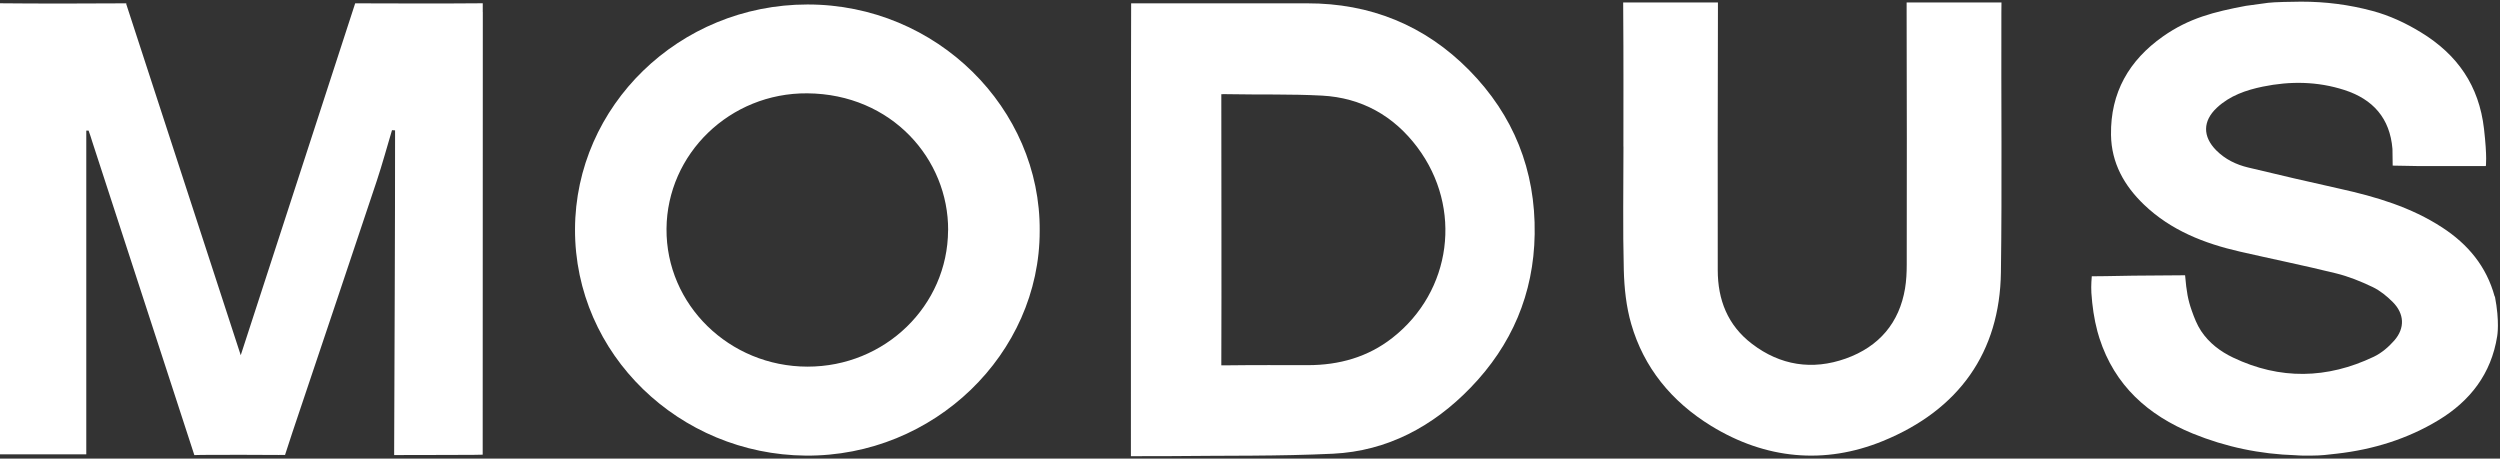 <svg width="169" height="31" viewBox="0 0 169 31" fill="none" xmlns="http://www.w3.org/2000/svg">
<rect x="0" y="0" width="169" height="31" fill="#333333" stroke="none"/>
<g clip-path="url(#clip0_1821_2146)">
<path d="M32.638 0.81C32.63 10.61 32.63 20.406 32.63 30.202C32.63 30.353 32.63 30.202 32.63 30.736C32.267 30.744 32.198 30.748 32.005 30.748C30.446 30.748 28.88 30.764 27.328 30.76C26.792 30.764 27.328 30.76 26.645 30.764V30.515C26.665 23.978 26.711 15.174 26.707 8.812L26.499 8.8C26.159 9.939 25.847 11.09 25.473 12.218C23.74 17.414 21.992 22.603 20.248 27.795C19.959 28.648 19.542 29.895 19.268 30.756C18.72 30.752 19.129 30.756 18.828 30.756C17.104 30.74 15.379 30.744 13.654 30.752C13.361 30.756 13.654 30.752 13.137 30.764L6.238 9.583C6.161 9.319 6.08 9.087 5.987 8.827H5.833V30.713H-0.074V30.136C-0.074 20.359 -0.074 10.579 -0.082 0.802C-0.082 0.364 -0.082 0.597 -0.082 0.221C2.453 0.248 5.949 0.244 8.549 0.225L8.53 0.263L16.274 24.013L24.01 0.225C26.584 0.236 30.114 0.244 32.634 0.221V0.81H32.638Z" fill="white"/>
<path d="M76.449 30.841C76.449 30.089 76.449 0.802 76.465 0.225C76.465 0.225 84.633 0.229 88.356 0.225C92.628 0.217 96.32 1.705 99.318 4.747C102.312 7.789 103.809 11.497 103.744 15.825C103.682 19.879 102.185 23.339 99.415 26.203C96.88 28.826 93.785 30.492 90.112 30.671C86.454 30.845 82.785 30.791 79.119 30.833C78.39 30.841 77.661 30.822 76.931 30.841C76.708 30.841 76.453 30.841 76.453 30.841M82.569 15.473C82.569 18.363 82.576 21.805 82.561 24.695C83.086 24.695 82.654 24.699 83.086 24.695C84.861 24.672 86.639 24.684 88.418 24.684C90.521 24.684 92.469 24.141 94.132 22.835C98.149 19.685 98.886 14.062 95.819 9.966C94.213 7.82 92.034 6.607 89.367 6.463C87.261 6.351 85.142 6.409 83.032 6.367C82.588 6.359 83.032 6.367 82.561 6.367C82.569 9.219 82.569 12.621 82.569 15.473Z" fill="white"/>
<path d="M70.283 15.613C70.294 23.901 63.148 30.873 54.463 30.799C45.936 30.725 38.848 23.967 38.871 15.501C38.894 7.169 45.901 0.31 54.583 0.303C63.341 0.295 70.356 7.351 70.283 15.613ZM64.094 15.566C64.121 10.777 60.293 6.355 54.575 6.309C49.343 6.266 45.095 10.401 45.056 15.466C45.018 20.592 49.293 24.777 54.583 24.785C59.819 24.793 64.067 20.674 64.09 15.57L64.094 15.566Z" fill="white"/>
<path d="M109.742 9.909C109.742 6.882 109.754 3.86 109.73 0.833C109.727 0.314 109.73 0.833 109.727 0.167H116.132C116.132 0.841 116.132 0.334 116.132 0.841C116.112 6.65 116.116 12.455 116.12 18.263C116.12 20.251 116.78 21.991 118.447 23.254C120.341 24.696 122.502 25.048 124.775 24.238C127.051 23.425 128.394 21.801 128.78 19.507C128.868 18.976 128.895 18.43 128.895 17.891C128.903 12.214 128.907 6.537 128.888 0.861C128.888 0.318 128.888 0.861 128.888 0.167H135.3C135.293 0.822 135.293 0.279 135.293 0.822C135.273 6.685 135.343 12.552 135.262 18.41C135.188 23.797 132.441 27.707 127.279 29.815C123.331 31.427 119.35 31.043 115.676 28.792C112.983 27.137 111.119 24.839 110.271 21.902C109.931 20.728 109.8 19.476 109.769 18.256C109.696 15.473 109.746 12.691 109.746 9.909H109.742Z" fill="white"/>
<path d="M168.656 20.038C168.988 21.766 168.814 22.688 168.81 22.727C168.409 25.269 166.981 27.109 164.84 28.404C162.733 29.679 160.422 30.388 157.976 30.667C157.374 30.736 156.915 30.798 156.278 30.798H155.653C155.46 30.798 155.306 30.779 155.194 30.775C152.786 30.702 150.459 30.217 148.229 29.307C145.208 28.07 142.951 26.059 141.921 22.862C141.871 22.711 141.828 22.56 141.786 22.405C141.558 21.553 141.435 20.677 141.377 19.797C141.346 19.278 141.4 18.774 141.404 18.677C142.885 18.666 141.516 18.677 144.205 18.635C144.39 18.635 147.712 18.608 147.712 18.608C147.809 19.735 147.909 20.278 148.164 21.002C148.326 21.464 148.519 21.96 148.796 22.378C149.333 23.184 150.093 23.761 150.957 24.172C154.129 25.687 157.316 25.618 160.464 24.118C160.989 23.87 161.475 23.451 161.861 23.01C162.587 22.173 162.536 21.204 161.749 20.417C161.352 20.018 160.889 19.642 160.387 19.402C159.592 19.022 158.759 18.685 157.906 18.476C155.749 17.945 153.573 17.503 151.409 17.007C149.009 16.457 146.755 15.577 144.938 13.838C143.599 12.555 142.731 11.024 142.704 9.114C142.662 6.258 143.927 4.076 146.215 2.464C147.978 1.224 149.68 0.798 151.821 0.395C151.895 0.38 153.295 0.194 153.322 0.19C153.554 0.164 153.904 0.145 154.372 0.132L155.549 0.112C157.212 0.112 158.778 0.31 160.383 0.74C161.529 1.046 162.629 1.558 163.659 2.189C166.121 3.693 167.583 5.789 167.919 8.711C168.143 10.668 168.042 11.226 168.042 11.226C167.221 11.226 167.711 11.226 165.994 11.226C165.152 11.226 164.311 11.226 163.47 11.226C162.949 11.226 162.289 11.195 161.745 11.195C161.745 10.788 161.738 10.451 161.73 10.067C161.56 7.986 160.41 6.708 158.481 6.084C156.668 5.499 154.823 5.475 152.967 5.855C151.825 6.091 150.733 6.467 149.858 7.285C148.897 8.184 148.893 9.23 149.819 10.164C150.421 10.769 151.162 11.129 151.976 11.323C154.048 11.819 156.12 12.307 158.196 12.764C160.626 13.303 162.988 14.004 165.098 15.38C166.835 16.511 168.089 18.011 168.64 20.049" fill="white"/>
</g>
<defs>
<clipPath id="clip0_1821_2146">
<rect width="169" height="31" fill="white"/>
</clipPath>
</defs>
</svg>
